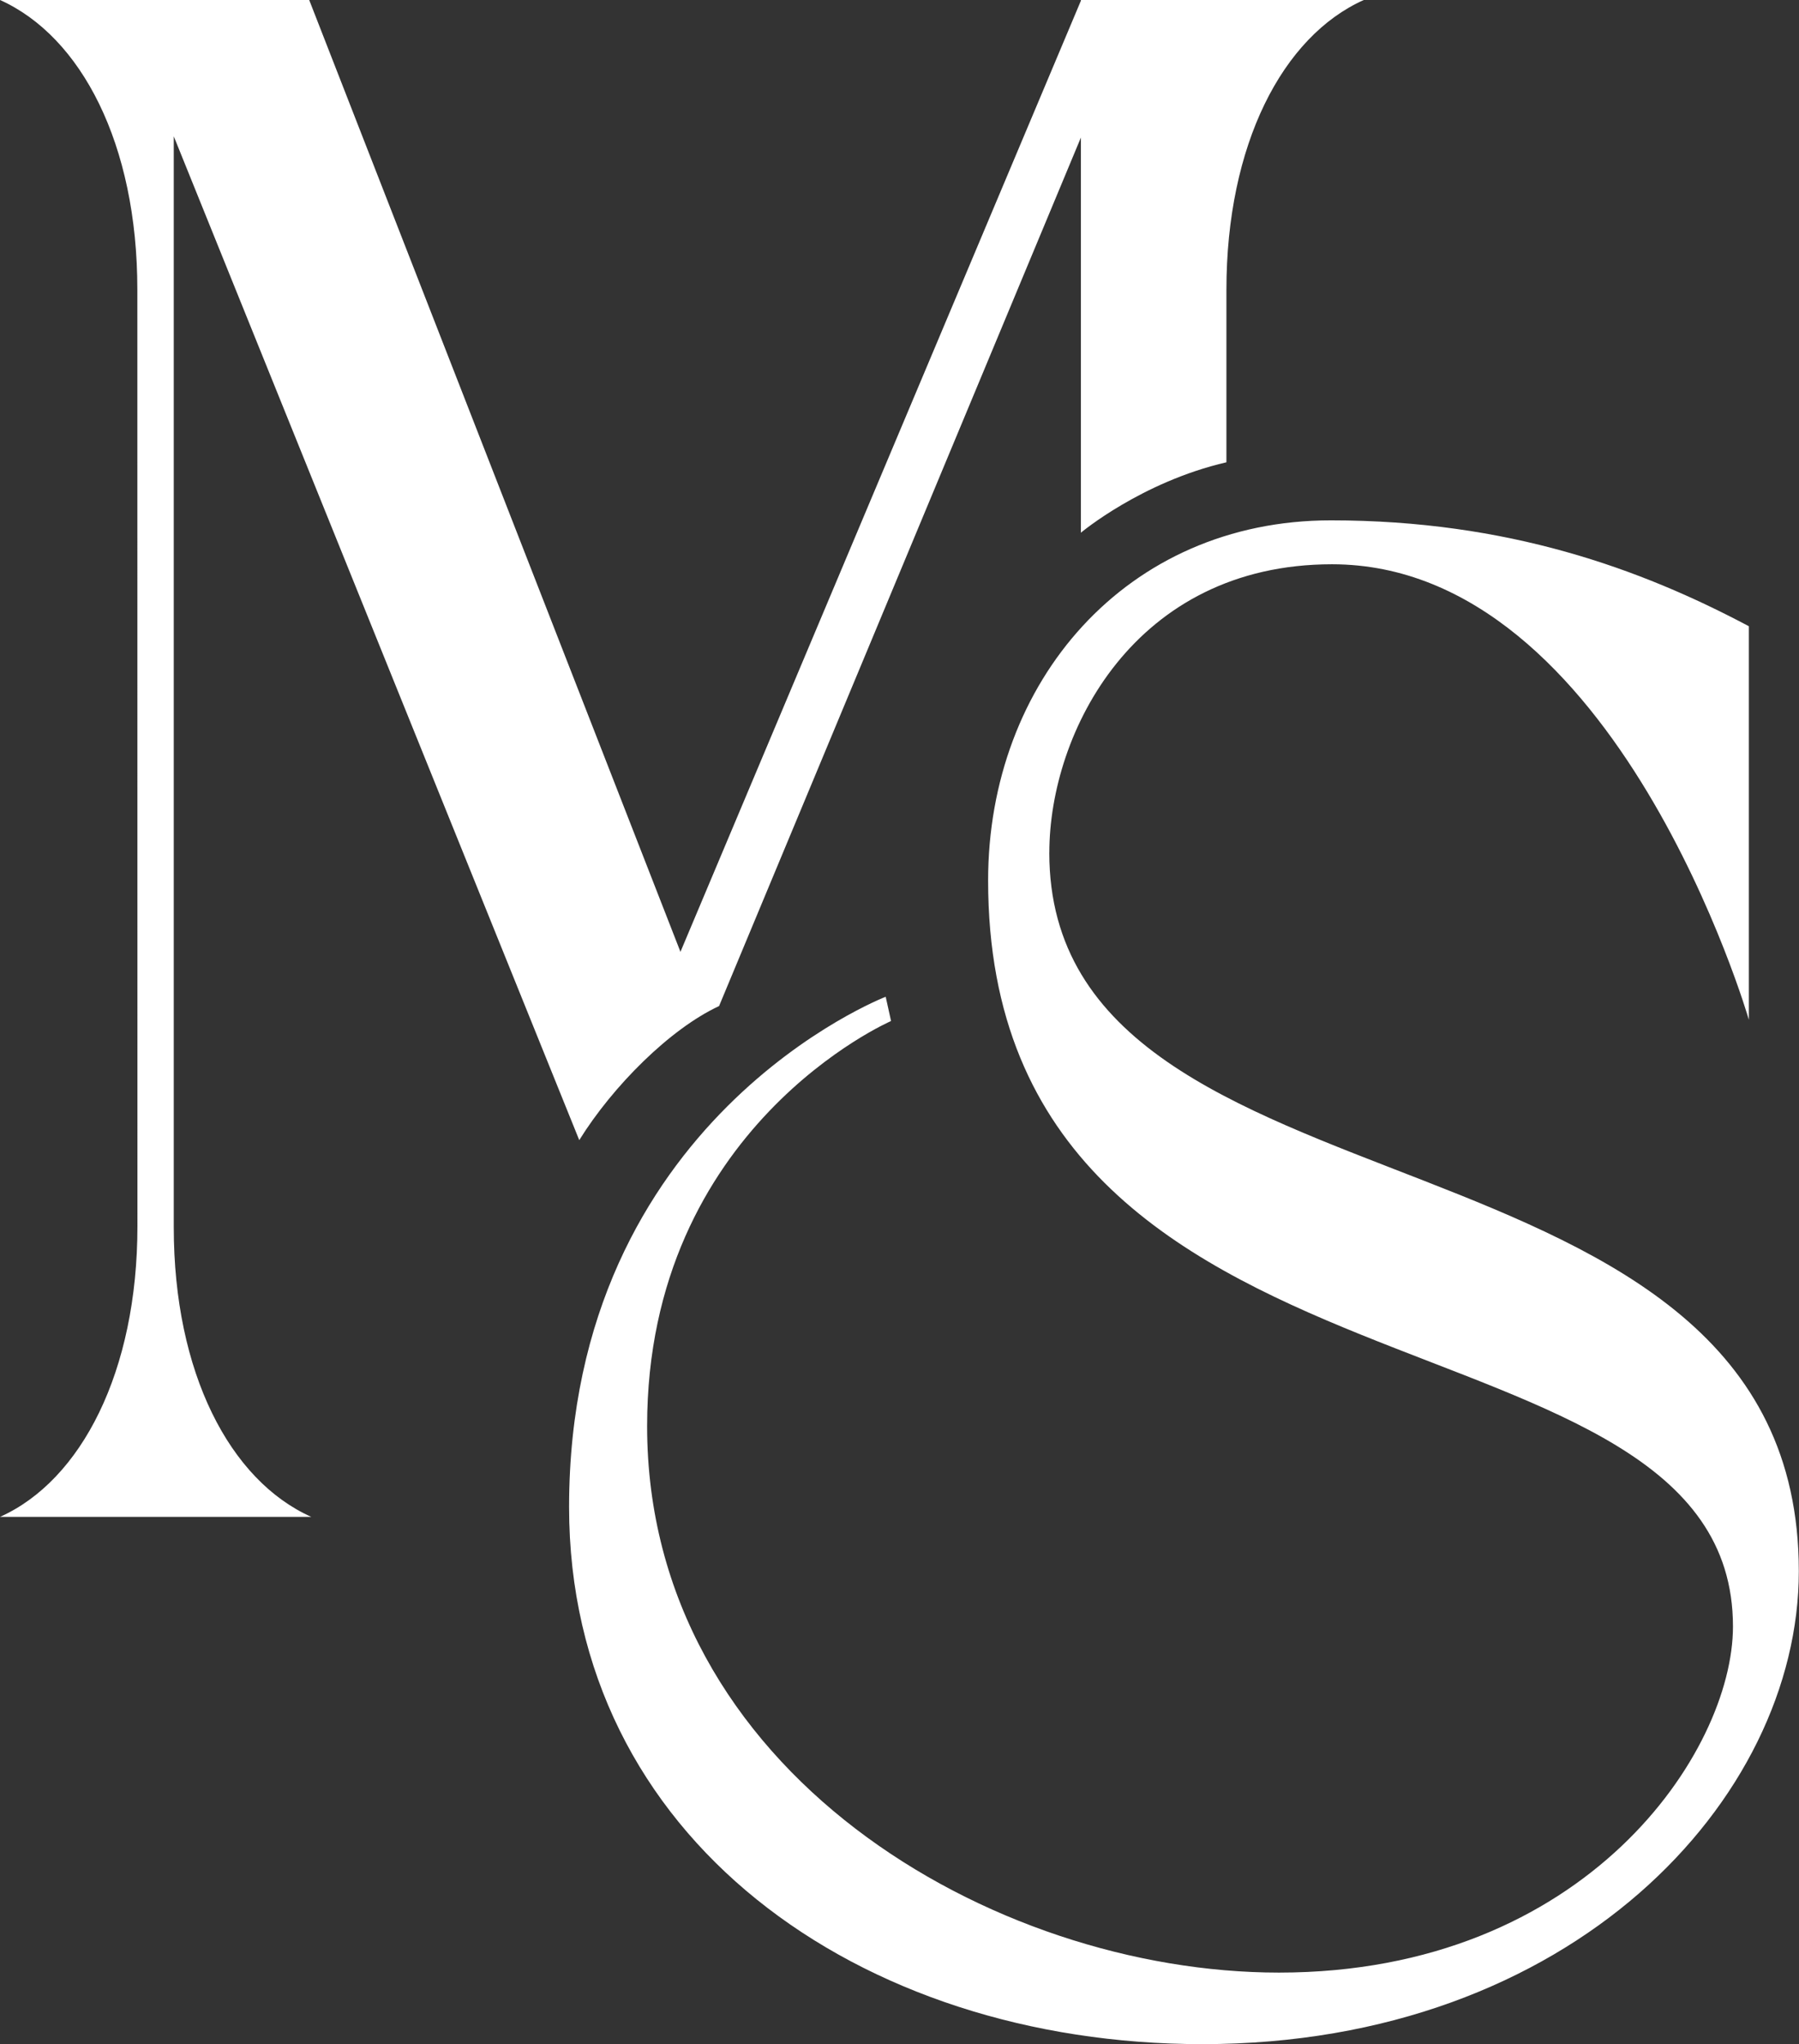 <?xml version="1.0" encoding="UTF-8"?>
<!DOCTYPE svg PUBLIC '-//W3C//DTD SVG 1.0//EN'
          'http://www.w3.org/TR/2001/REC-SVG-20010904/DTD/svg10.dtd'>
<svg data-name="Layer 1" height="450.0" preserveAspectRatio="xMidYMid meet" version="1.0" viewBox="0.0 0.0 396.1 450.0" width="396.1" xmlns="http://www.w3.org/2000/svg" xmlns:xlink="http://www.w3.org/1999/xlink" zoomAndPan="magnify"
><rect x="0.0" y="0.0" width="396.1" height="450.0" fill="#333333" stroke="none"/><g id="change1_1"
  ><path d="M68.52,333.93H0c17.9-8.02,30.26-31.99,30.26-63.99l-.02-206.22C30.24,31.73,17.9,8.03,0,0H68.08l81.74,209.54L237.99,.16V0h.07s12.55,0,12.55,0h0s49.66,0,49.66,0c-17.9,8.02-30.24,31.84-30.24,63.81v37.96c-18.75,4.34-32.04,15.5-32.04,15.5V30.28l-79.67,191.2c-10.78,5-23.4,17.62-30.78,29.51L38.26,30.01v240.18c0,31.99,12.34,55.71,30.26,63.73ZM231.04,187.7c0-26.45,18.72-63.48,62.24-63.48,62.74,0,91.78,100.27,91.78,100.27v-86.63c-23.83-12.65-53.09-23.31-92.03-23.31-45.13,0-75.47,35.63-75.47,79.29,0,121.6,164,90.16,164,164.22,0,27.46-32.23,76.19-99.96,76.19-63.1,0-139.12-44.34-139.12-120.3,0-65.9,53.71-89.18,53.71-89.18l-1.18-5.34s-69.71,26.84-69.71,112.34c0,72.74,63.71,118.23,139.43,118.23,81.34,0,131.33-53.86,131.33-104.11,0-102.86-165.03-73.63-165.03-158.19Z" fill="#fff"
  /></g
></svg
>
